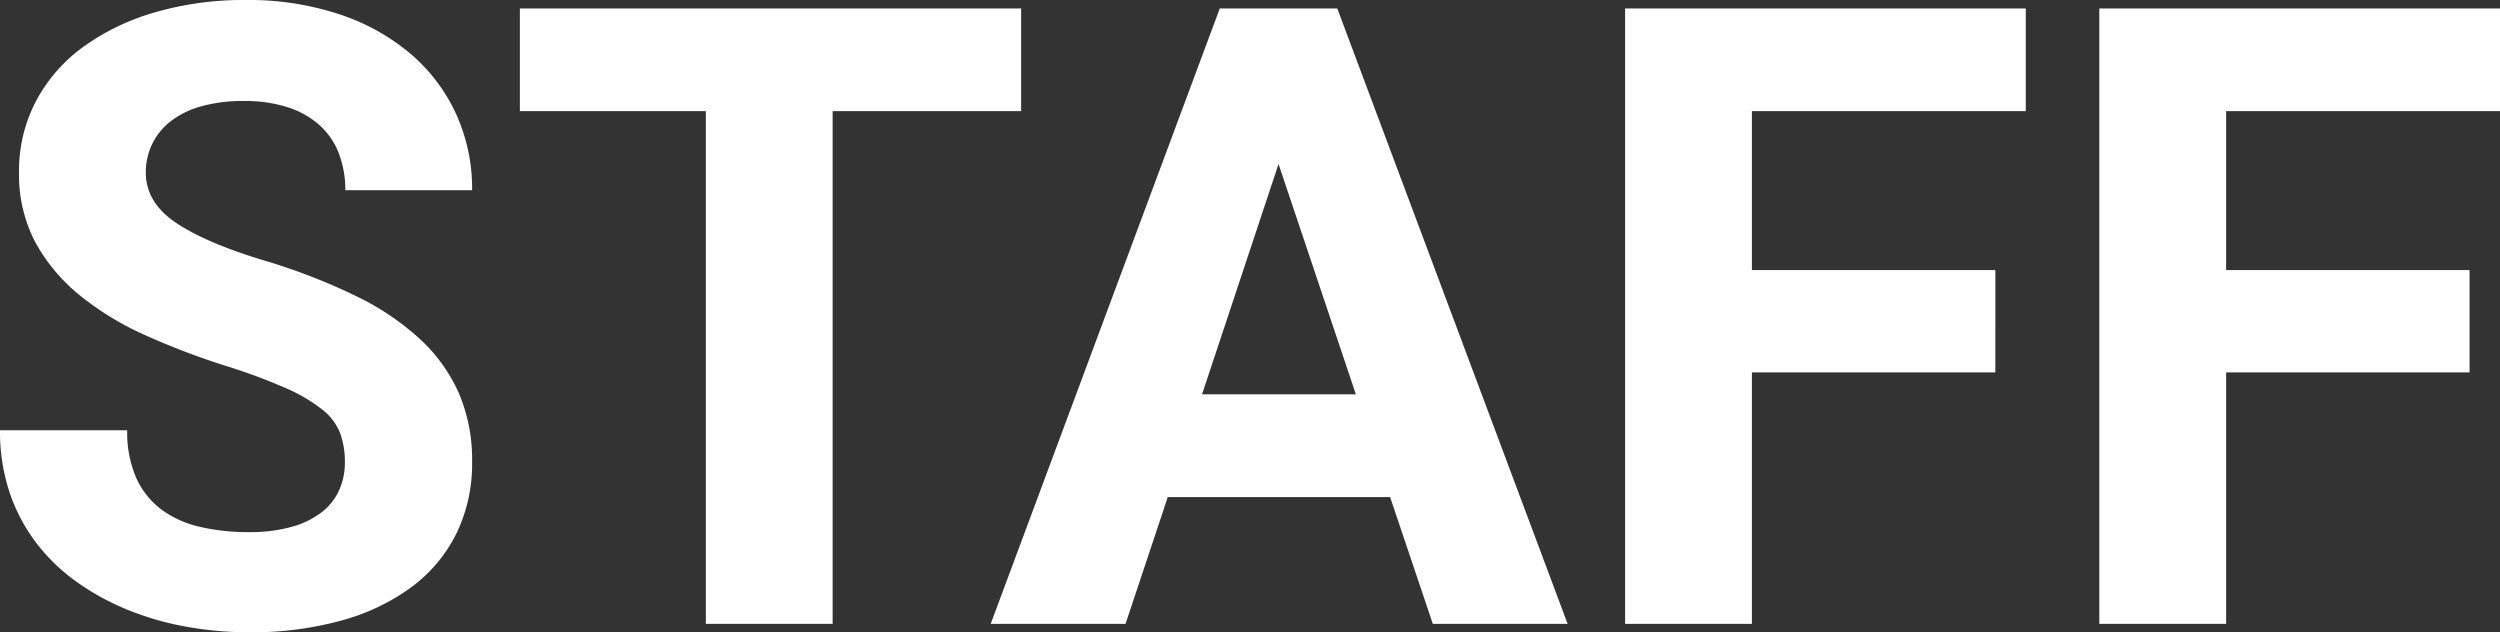 <svg xmlns="http://www.w3.org/2000/svg" width="568.972" height="143.902" viewBox="0 0 568.972 143.902">
  <rect x="0" y="0" width="568.972" height="143.902" fill="#333333" stroke="none"/>
  <path id="staff_ttl01" d="M85.129-36.745a19.325,19.325,0,0,0-1.058-6.589,12.778,12.778,0,0,0-4.088-5.435,37.408,37.408,0,0,0-8.369-4.906,131.949,131.949,0,0,0-13.8-5.1A169.229,169.229,0,0,1,39.679-65.7a66.729,66.729,0,0,1-14.91-9.09,40.539,40.539,0,0,1-10.1-12.072,32.992,32.992,0,0,1-3.7-15.968,34.019,34.019,0,0,1,3.8-16.016,36.09,36.09,0,0,1,10.677-12.361A52.476,52.476,0,0,1,41.8-139.141a72.361,72.361,0,0,1,20.825-2.838,65.728,65.728,0,0,1,21.162,3.222,48.592,48.592,0,0,1,16.256,8.994,39.8,39.8,0,0,1,10.389,13.707,41,41,0,0,1,3.655,17.363H85.226a23.286,23.286,0,0,0-1.395-8.176,16.606,16.606,0,0,0-4.281-6.445,19.907,19.907,0,0,0-7.214-4.184,31.357,31.357,0,0,0-10.2-1.491,34.609,34.609,0,0,0-9.86,1.25,20.039,20.039,0,0,0-6.926,3.463,14.569,14.569,0,0,0-4.136,5.194,14.8,14.8,0,0,0-1.395,6.349q0,6.926,7.07,11.591t20.729,8.705a136.312,136.312,0,0,1,20.152,7.888A59.907,59.907,0,0,1,102.3-64.737a37.42,37.42,0,0,1,8.8,12.313,38.342,38.342,0,0,1,2.982,15.487,36.29,36.29,0,0,1-3.607,16.449A33.992,33.992,0,0,1,100.231-8.321a48.509,48.509,0,0,1-16.016,7.6A77.005,77.005,0,0,1,63.294,1.924,80.837,80.837,0,0,1,49.442.721a66.641,66.641,0,0,1-13.226-3.7A57.463,57.463,0,0,1,24.529-9.234a43.169,43.169,0,0,1-9.379-8.85A39.935,39.935,0,0,1,8.9-29.675a43.506,43.506,0,0,1-2.26-14.381H35.591a25.845,25.845,0,0,0,2.02,10.773,18.423,18.423,0,0,0,5.627,7.166,23.413,23.413,0,0,0,8.705,3.992,47.692,47.692,0,0,0,11.351,1.25,34.985,34.985,0,0,0,9.715-1.2,19.96,19.96,0,0,0,6.83-3.319,13.136,13.136,0,0,0,3.992-5.05A15.391,15.391,0,0,0,85.129-36.745ZM239.036-116.68h-42.9V0H167.277V-116.68H124.953v-23.375H239.036Zm83.975,87.823h-50.6L262.795,0H232.11l52.136-140.055h26.741L363.411,0H332.726ZM280.206-52.232h35.014l-17.6-52.424Zm180.551-5H405.351V0H376.493V-140.055h91.189v23.375H405.351v36.168h55.406Zm107.927,0H513.277V0H484.42V-140.055h91.189v23.375H513.277v36.168h55.406Z" transform="translate(-6.637 141.979)" fill="#fff"/>
</svg>
